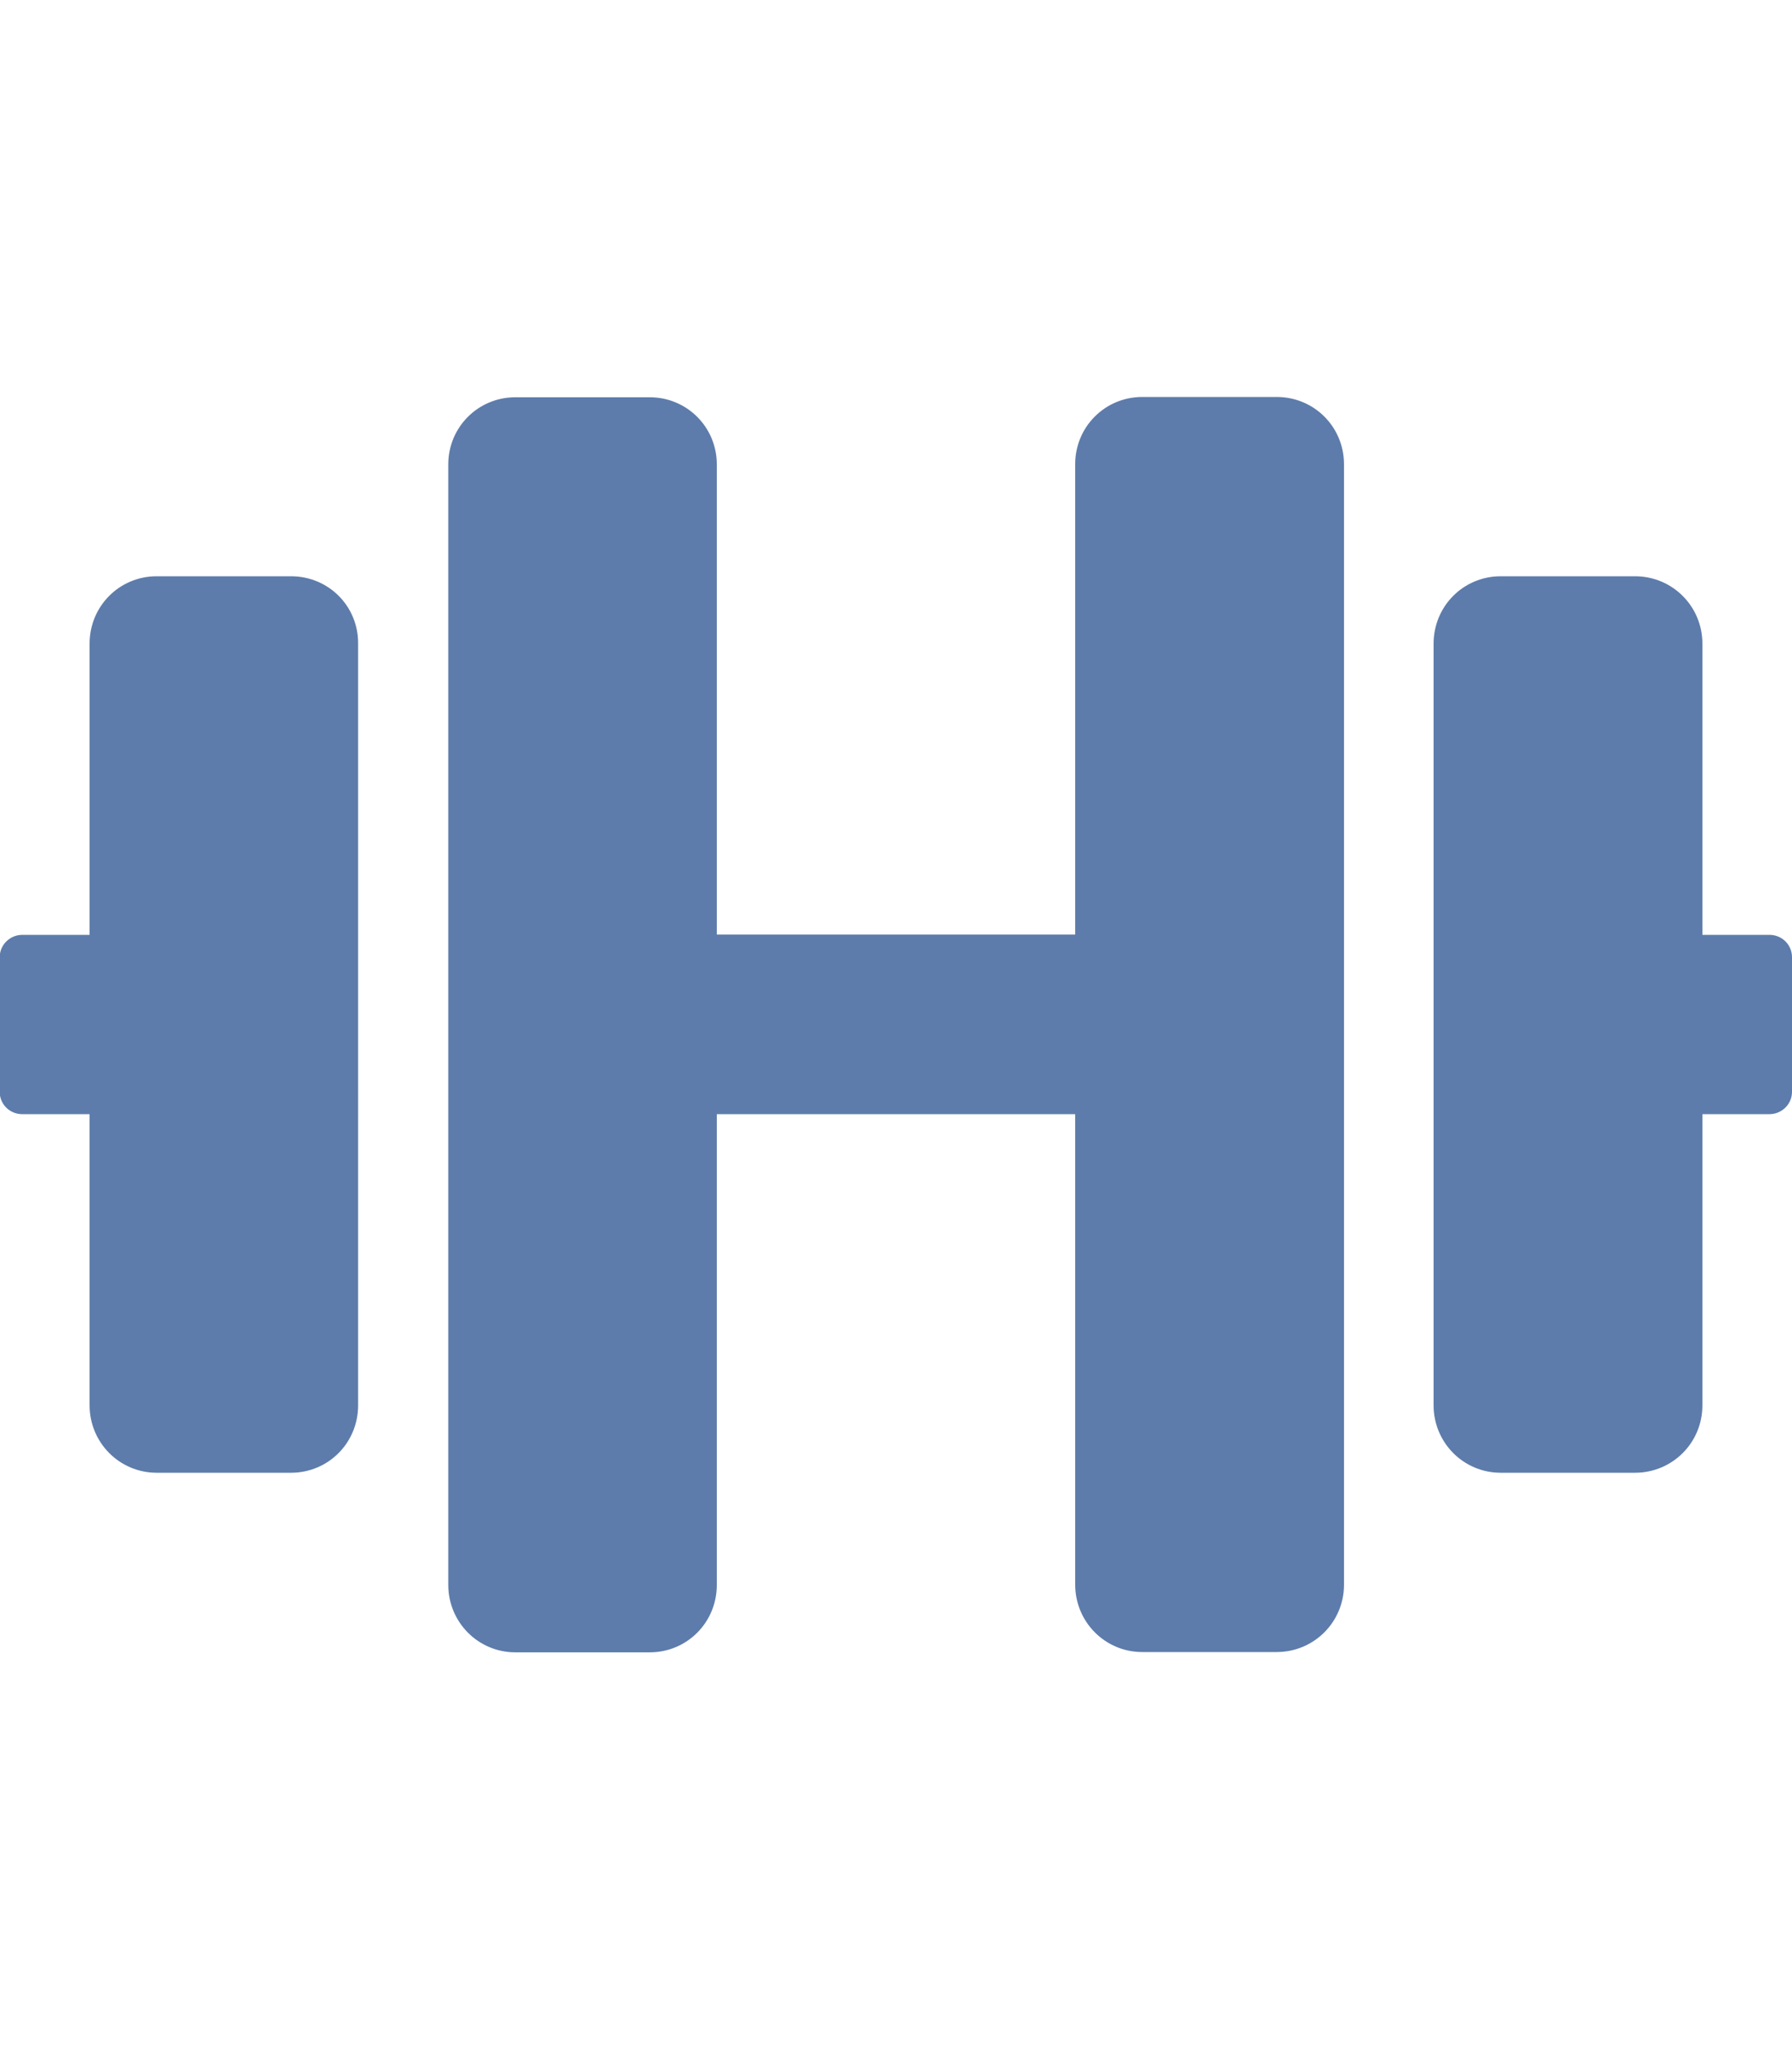 <svg xmlns="http://www.w3.org/2000/svg" xmlns:xlink="http://www.w3.org/1999/xlink" id="Layer_1" x="0px" y="0px" viewBox="0 46.3 612 699.4" xml:space="preserve"><path fill="#5D7CAB" d="M99.4,243H53.5c-12.7,0-22.9,10.2-22.9,23v99.4h-23c-4.2,0-7.7,3.4-7.7,7.6V419c0,4.2,3.4,7.6,7.7,7.6h23 V526c0,12.7,10.2,23,22.9,23h45.9c12.7,0,22.9-10.2,22.9-23V266C122.4,253.2,112.2,243,99.4,243z M604.3,365.4h-22.9V266 c0-12.7-10.2-23-23-23h-45.9c-12.7,0-22.9,10.2-22.9,23V526c0,12.7,10.2,23,22.9,23h45.9c12.7,0,23-10.2,23-23v-99.4h22.9 c4.2,0,7.7-3.4,7.7-7.6V373C612,368.8,608.6,365.4,604.3,365.4z M436,181.8h-45.9c-12.7,0-22.9,10.2-22.9,22.9v160.6H244.8V204.8 c0-12.7-10.2-22.9-22.9-22.9h-45.9c-12.7,0-22.9,10.2-22.9,22.9v382.5c0,12.7,10.2,23,22.9,23h45.9c12.7,0,22.9-10.2,22.9-23V426.6 h122.4v160.6c0,12.7,10.2,23,22.9,23H436c12.7,0,23-10.2,23-23V204.8C459,192,448.8,181.8,436,181.8z"></path></svg>